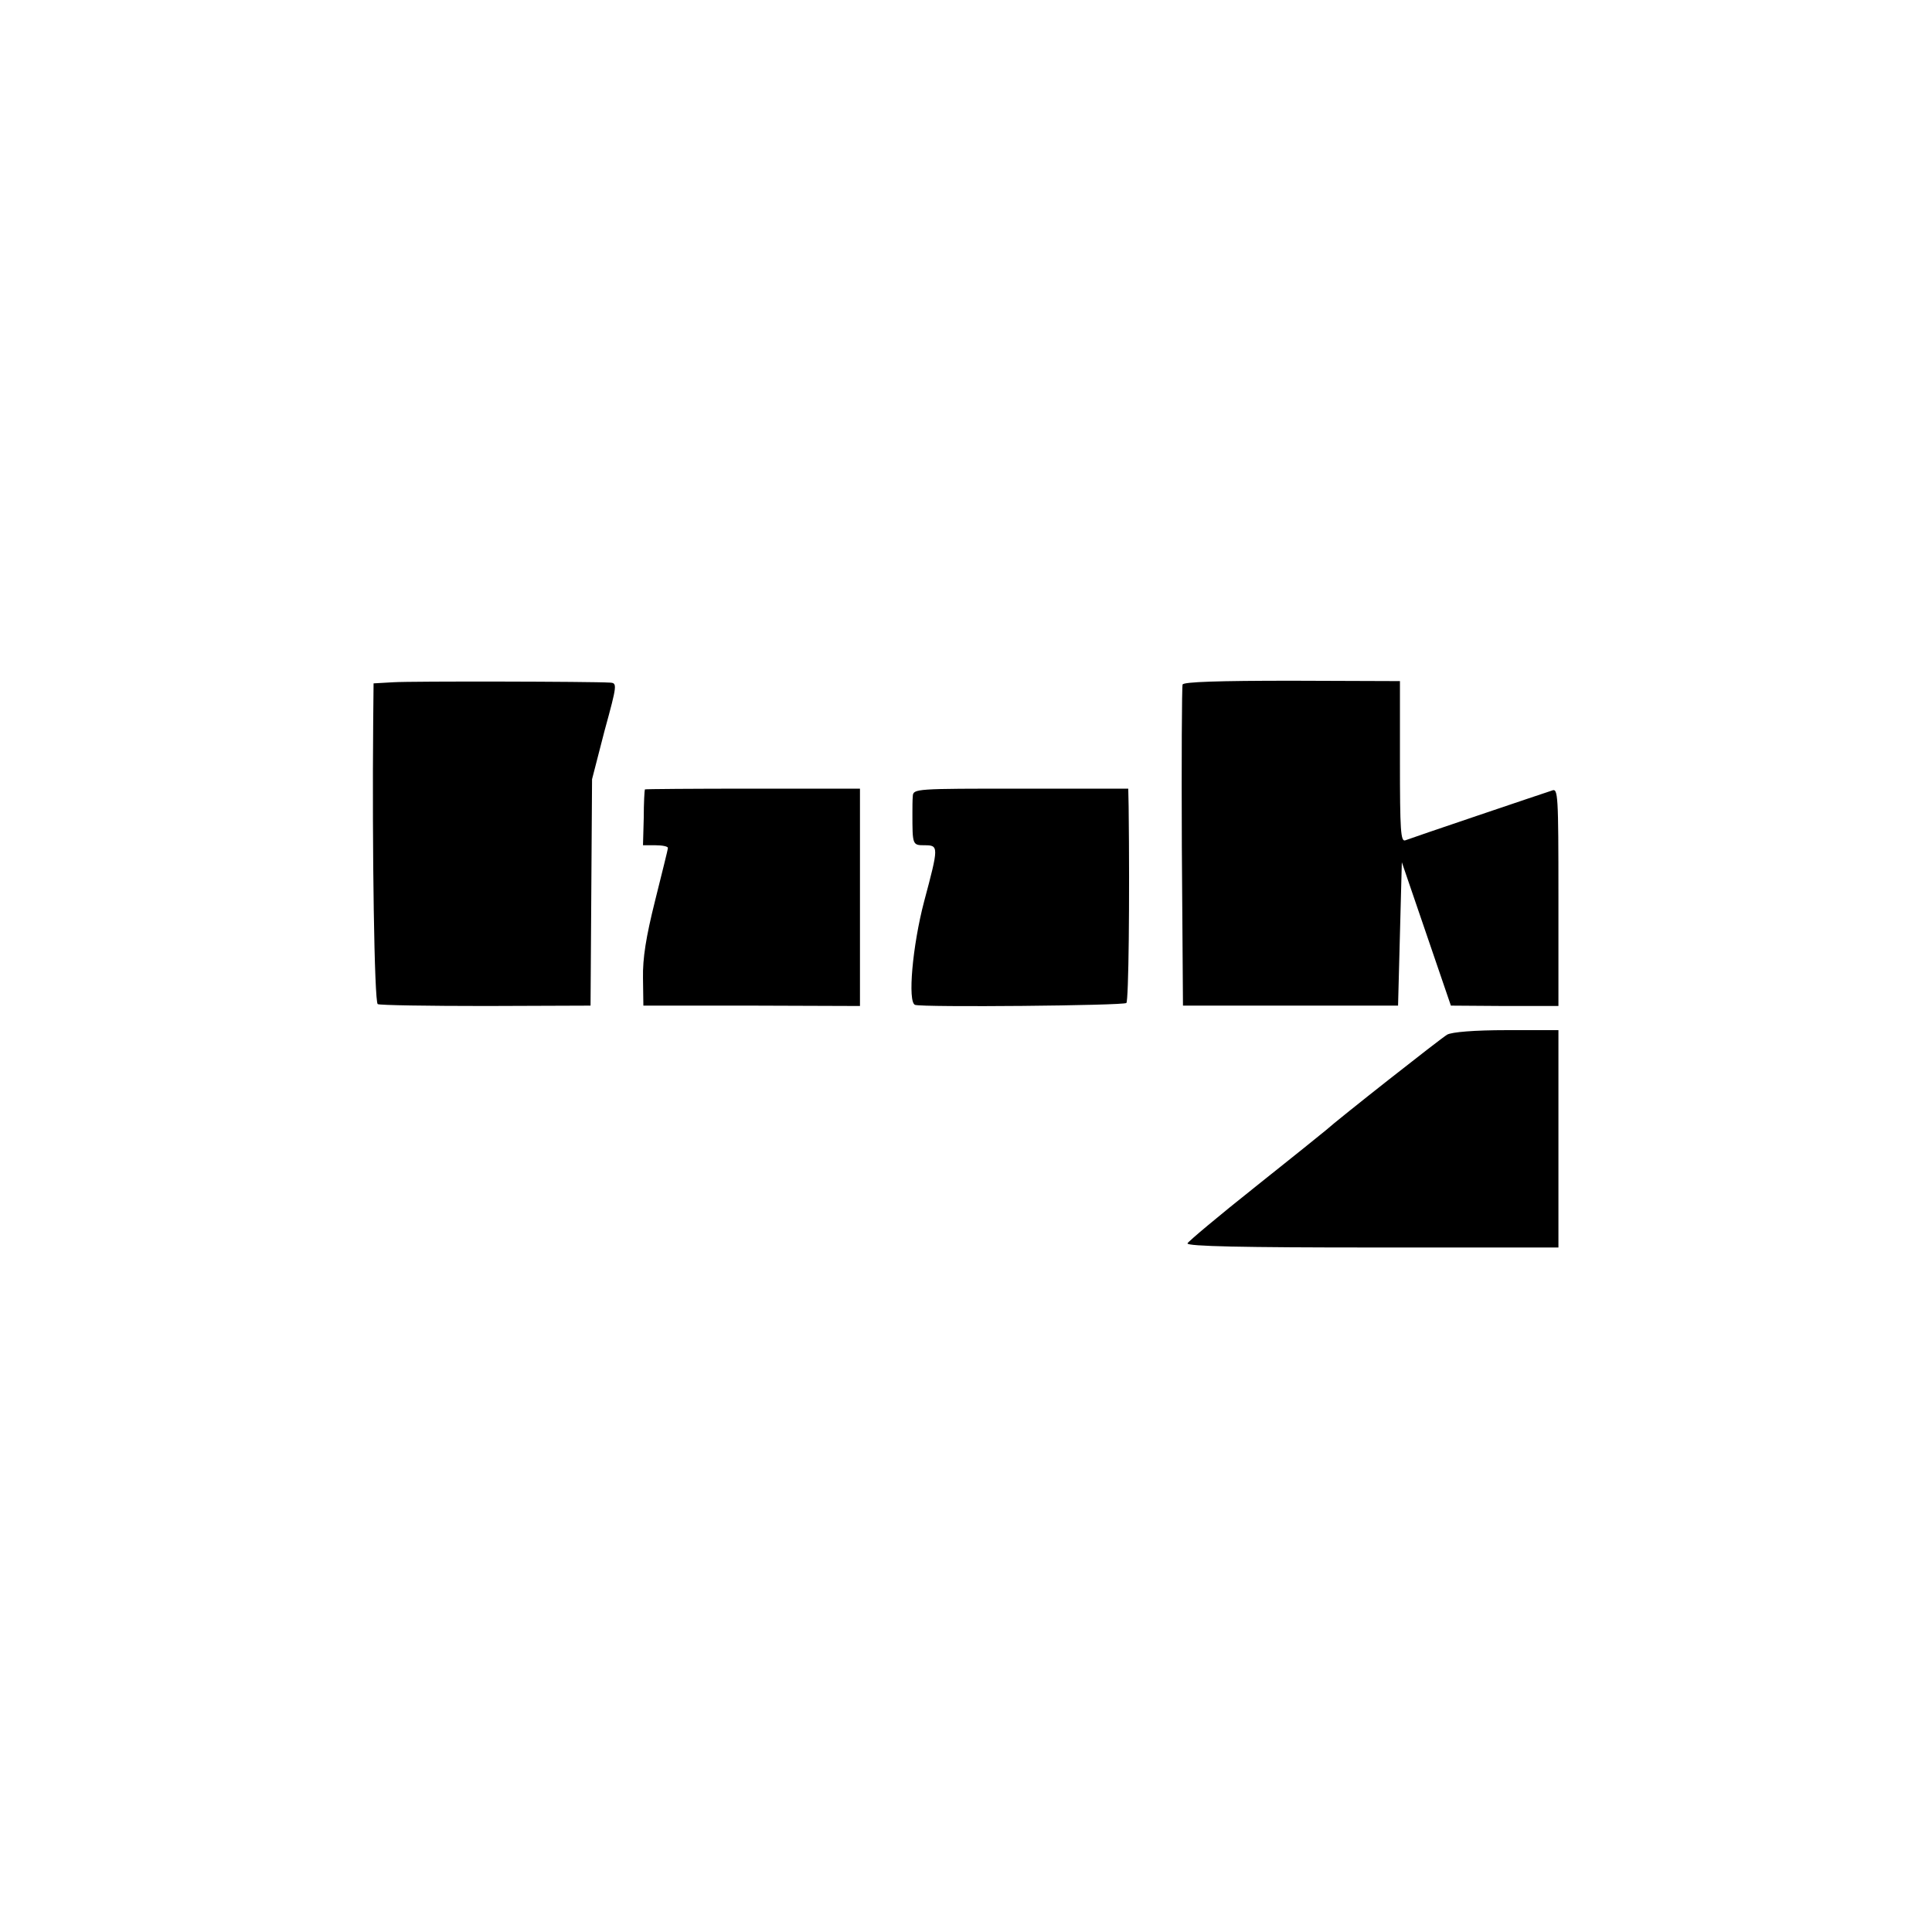 <?xml version="1.0" standalone="no"?>
<!DOCTYPE svg PUBLIC "-//W3C//DTD SVG 20010904//EN"
 "http://www.w3.org/TR/2001/REC-SVG-20010904/DTD/svg10.dtd">
<svg version="1.0" xmlns="http://www.w3.org/2000/svg"
 width="512pt" height="512pt" viewBox="0 0 512 512"
 preserveAspectRatio="xMidYMid meet">
<g transform="translate(0,512) scale(0.1,-0.1)"
fill="#000000" stroke="none">
<path d="M1043 3312 l-53 -3 -1 -102 c-3 -337 3 -742 12 -748 5 -3 134 -5 287
-5 l277 1 2 300 2 300 33 128 c34 124 34 127 14 128 -47 3 -525 4 -573 1z"/>
<path d="M3134 3306 c-2 -6 -3 -200 -2 -431 l3 -420 285 0 285 0 5 190 5 190
65 -190 65 -190 143 -1 142 0 0 289 c0 271 -1 289 -17 282 -10 -3 -98 -33
-196 -66 -98 -33 -185 -63 -193 -66 -12 -4 -14 26 -14 209 l0 213 -286 1
c-194 0 -287 -3 -290 -10z"/>
<path d="M1709 3028 c-1 -2 -3 -36 -3 -75 l-2 -73 33 0 c18 0 33 -3 33 -7 0
-5 -16 -67 -34 -140 -24 -96 -33 -152 -32 -205 l1 -73 287 0 287 -1 0 288 0
288 -284 0 c-157 0 -286 -1 -286 -2z"/>
<path d="M2419 3010 c-1 -11 -1 -31 -1 -45 0 -84 0 -85 32 -85 38 0 38 -3 -1
-149 -31 -118 -44 -267 -24 -274 19 -7 553 -2 560 5 6 6 9 272 6 521 l-1 47
-285 0 c-278 0 -285 0 -286 -20z"/>
<path d="M3835 2378 c-17 -10 -289 -224 -321 -253 -6 -5 -90 -73 -187 -150
-97 -77 -178 -145 -180 -150 -3 -8 150 -11 489 -11 l494 0 0 288 0 288 -137 0
c-86 0 -146 -5 -158 -12z"/>
</g>
</svg>
